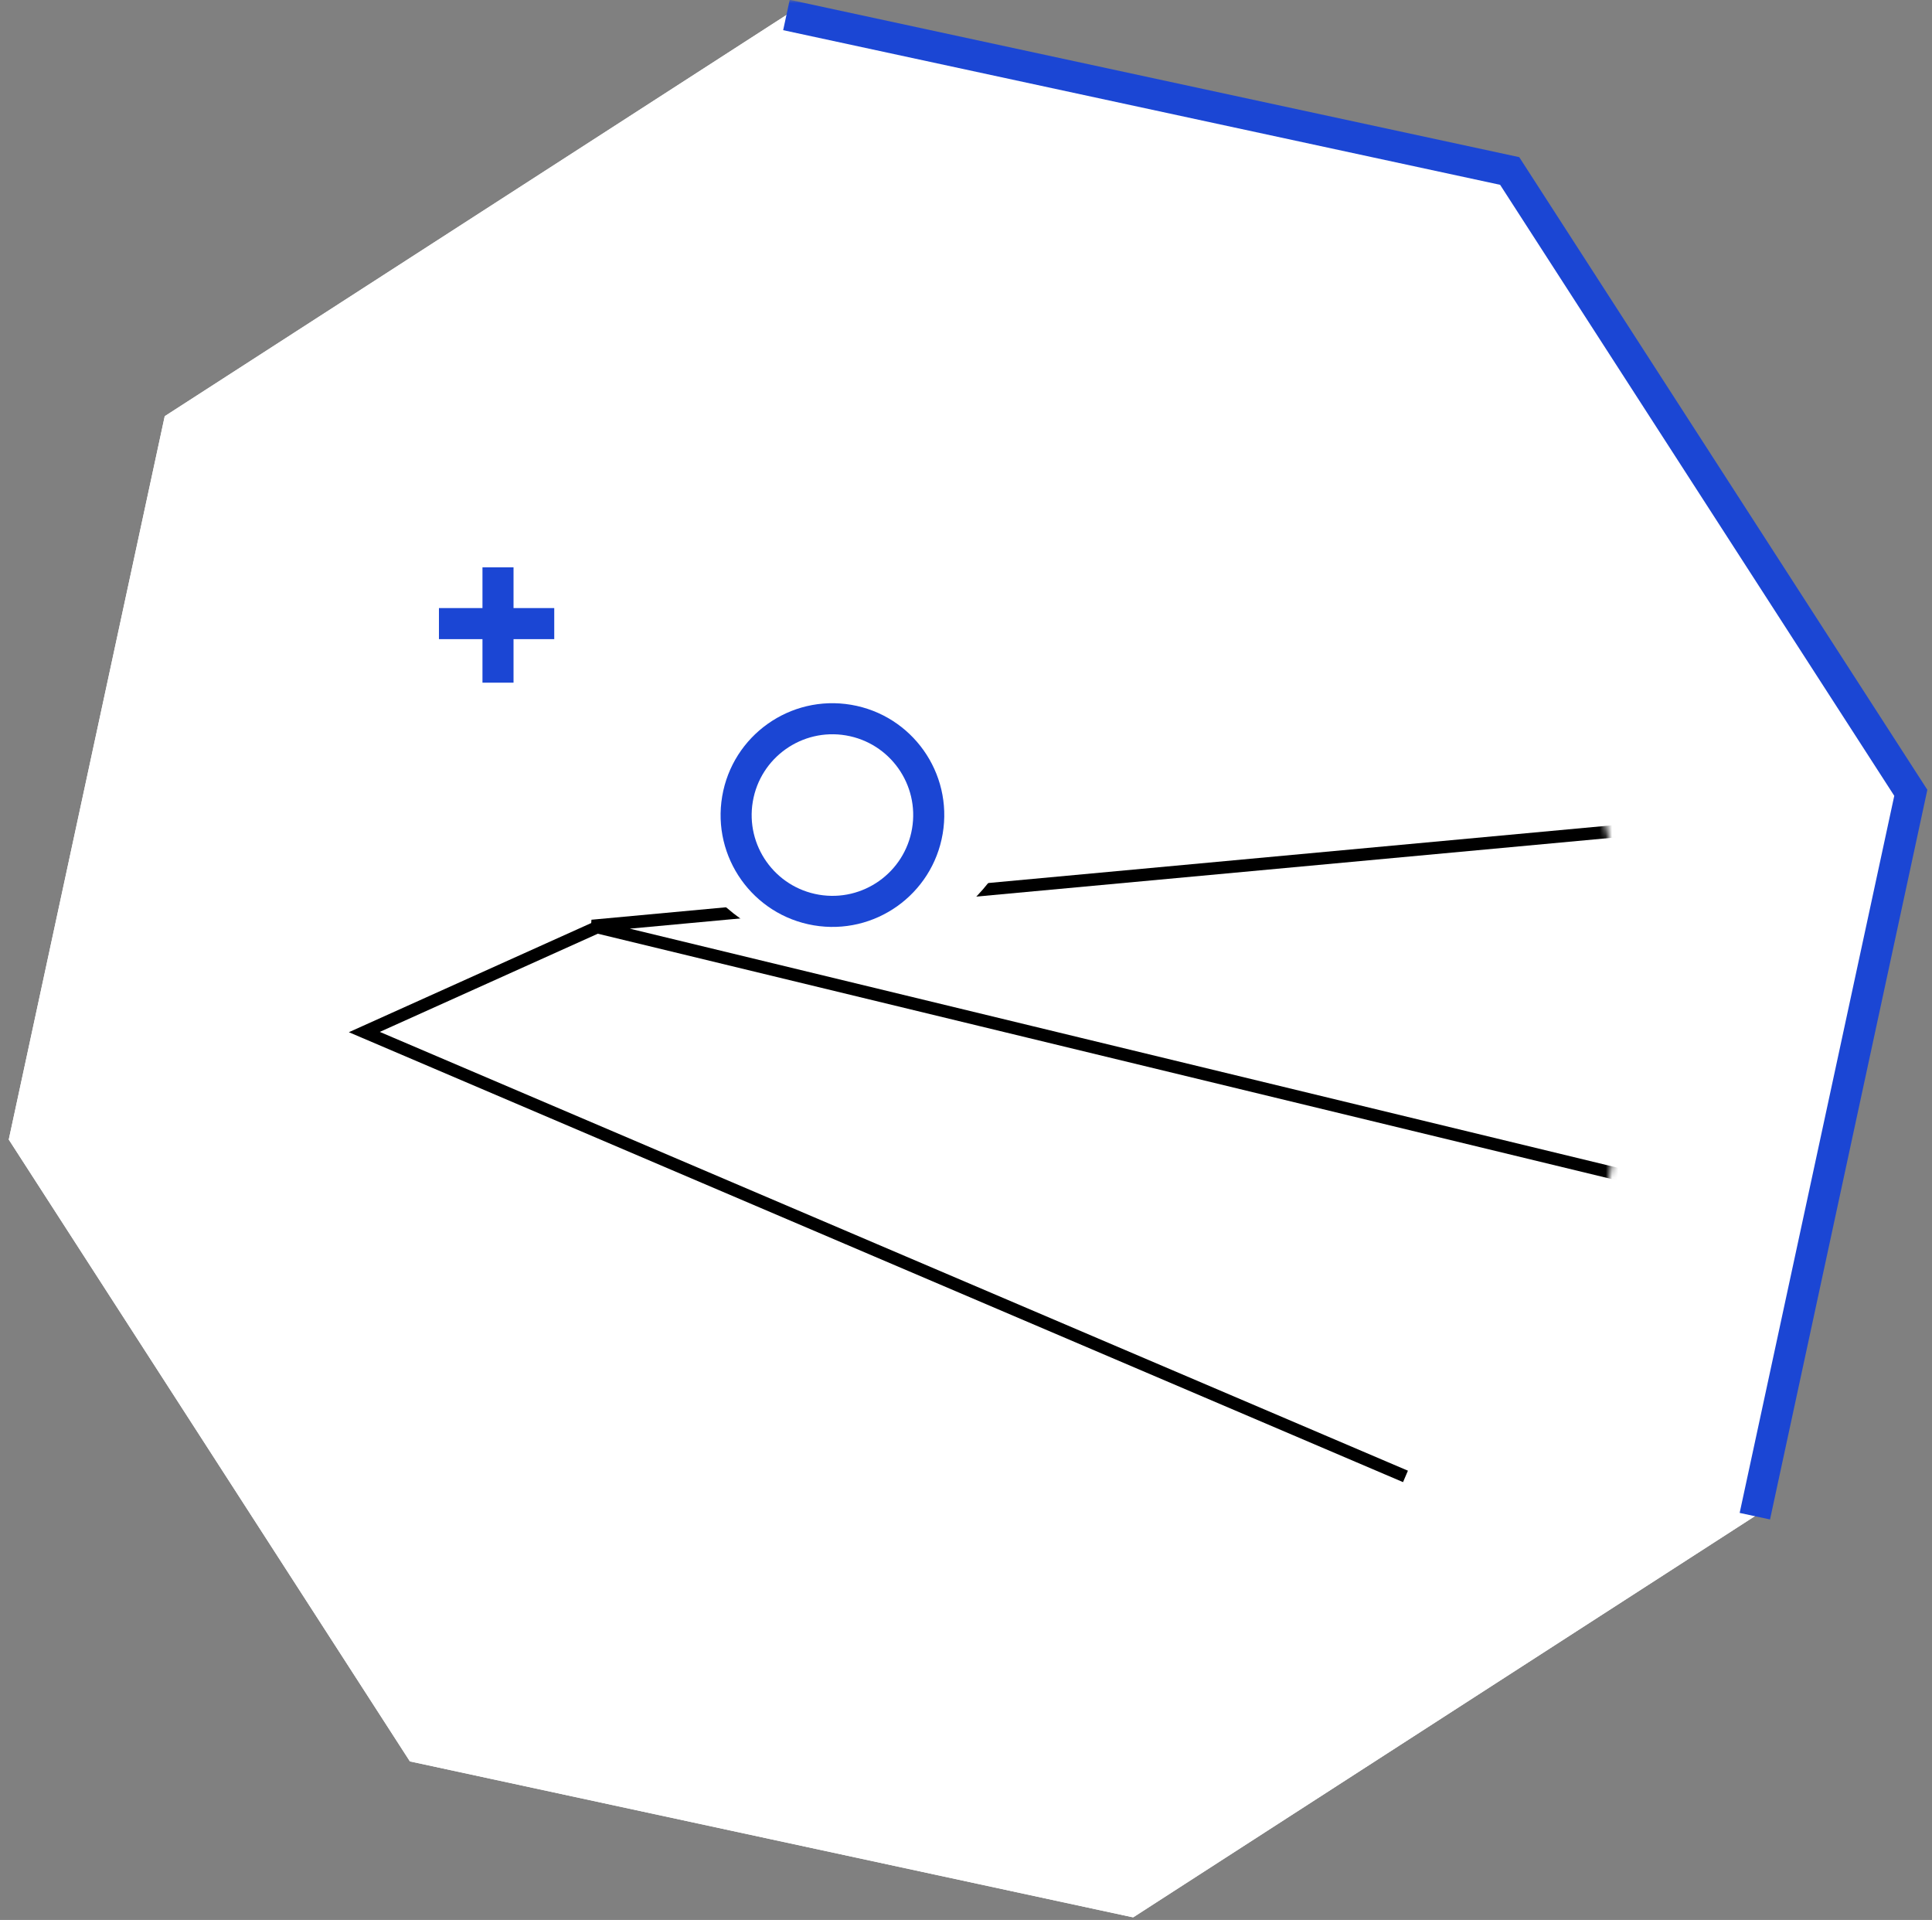 <svg width="311" height="309" viewBox="0 0 311 309" fill="none" xmlns="http://www.w3.org/2000/svg">
<rect x="0" y="0" width="311" height="309" fill="#808080" stroke="none"/>
<mask id="mask0_139_4385" style="mask-type:alpha" maskUnits="userSpaceOnUse" x="0" y="0" width="311" height="309">
<rect width="311" height="309" fill="#D9D9D9"/>
</mask>
<g mask="url(#mask0_139_4385)">
<path d="M243.018 27.518L307.589 127.595L282.482 244.018L182.405 308.589L65.982 283.482L1.411 183.405L26.518 66.982L126.595 2.411L243.018 27.518Z" fill="white"/>
<path fill-rule="evenodd" clip-rule="evenodd" d="M239.94 31.969L127.565 7.736L30.969 70.06L6.736 182.435L69.061 279.031L181.435 303.264L278.031 240.94L302.264 128.565L239.94 31.969ZM307.589 127.595L243.018 27.518L126.595 2.411L26.518 66.982L1.411 183.405L65.982 283.482L182.405 308.589L282.482 244.018L307.589 127.595Z" fill="white"/>
<path fill-rule="evenodd" clip-rule="evenodd" d="M244.557 25.293L310.251 127.11L284.926 244.545L280.038 243.491L304.926 128.08L241.479 29.744L126.068 4.855L127.122 -0.032L244.557 25.293Z" fill="#1B46D4"/>
<mask id="mask1_139_4385" style="mask-type:alpha" maskUnits="userSpaceOnUse" x="-1" y="31" width="263" height="263">
<path d="M0.661 148.645C-6.969 220.568 45.15 285.059 117.073 292.689C188.996 300.32 253.487 248.201 261.118 176.277C268.749 104.354 216.629 39.863 144.706 32.233C72.783 24.602 8.292 76.722 0.661 148.645Z" fill="url(#paint0_linear_139_4385)"/>
</mask>
<g mask="url(#mask1_139_4385)">
<path fill-rule="evenodd" clip-rule="evenodd" d="M455.474 114.695L95.208 148.024L95.169 148.559L58.237 165.19L56.158 166.126L58.255 167.021L225.852 238.537L226.637 236.697L61.138 166.077L96.232 150.274L455.775 237.265L456.245 235.321L101.379 149.461L455.659 116.687L455.474 114.695Z" fill="black"/>
<path d="M164.942 128.895C162.24 144.813 147.145 155.526 131.228 152.824C115.31 150.121 104.597 135.027 107.299 119.109C110.001 103.191 125.096 92.478 141.013 95.18C156.931 97.883 167.644 112.977 164.942 128.895Z" fill="white"/>
<path fill-rule="evenodd" clip-rule="evenodd" d="M131.824 143.996C138.902 145.197 145.615 140.433 146.817 133.354C148.019 126.275 143.254 119.562 136.176 118.36C129.097 117.159 122.384 121.923 121.182 129.002C119.98 136.081 124.745 142.794 131.824 143.996ZM130.987 148.925C140.788 150.589 150.083 143.992 151.747 134.191C153.411 124.389 146.814 115.095 137.012 113.431C127.211 111.767 117.916 118.364 116.253 128.165C114.589 137.967 121.185 147.261 130.987 148.925Z" fill="#1B46D4"/>
</g>
<path fill-rule="evenodd" clip-rule="evenodd" d="M77.665 109.872V91.311H82.665V109.872H77.665Z" fill="#1B46D4"/>
<path fill-rule="evenodd" clip-rule="evenodd" d="M70.658 97.865L89.219 97.865L89.219 102.865L70.658 102.865L70.658 97.865Z" fill="#1B46D4"/>
</g>
<defs>
<linearGradient id="paint0_linear_139_4385" x1="-53.627" y1="540.928" x2="316.674" y2="-193.207" gradientUnits="userSpaceOnUse">
<stop/>
<stop offset="0.535" stop-color="#1B46D4"/>
</linearGradient>
</defs>
</svg>
